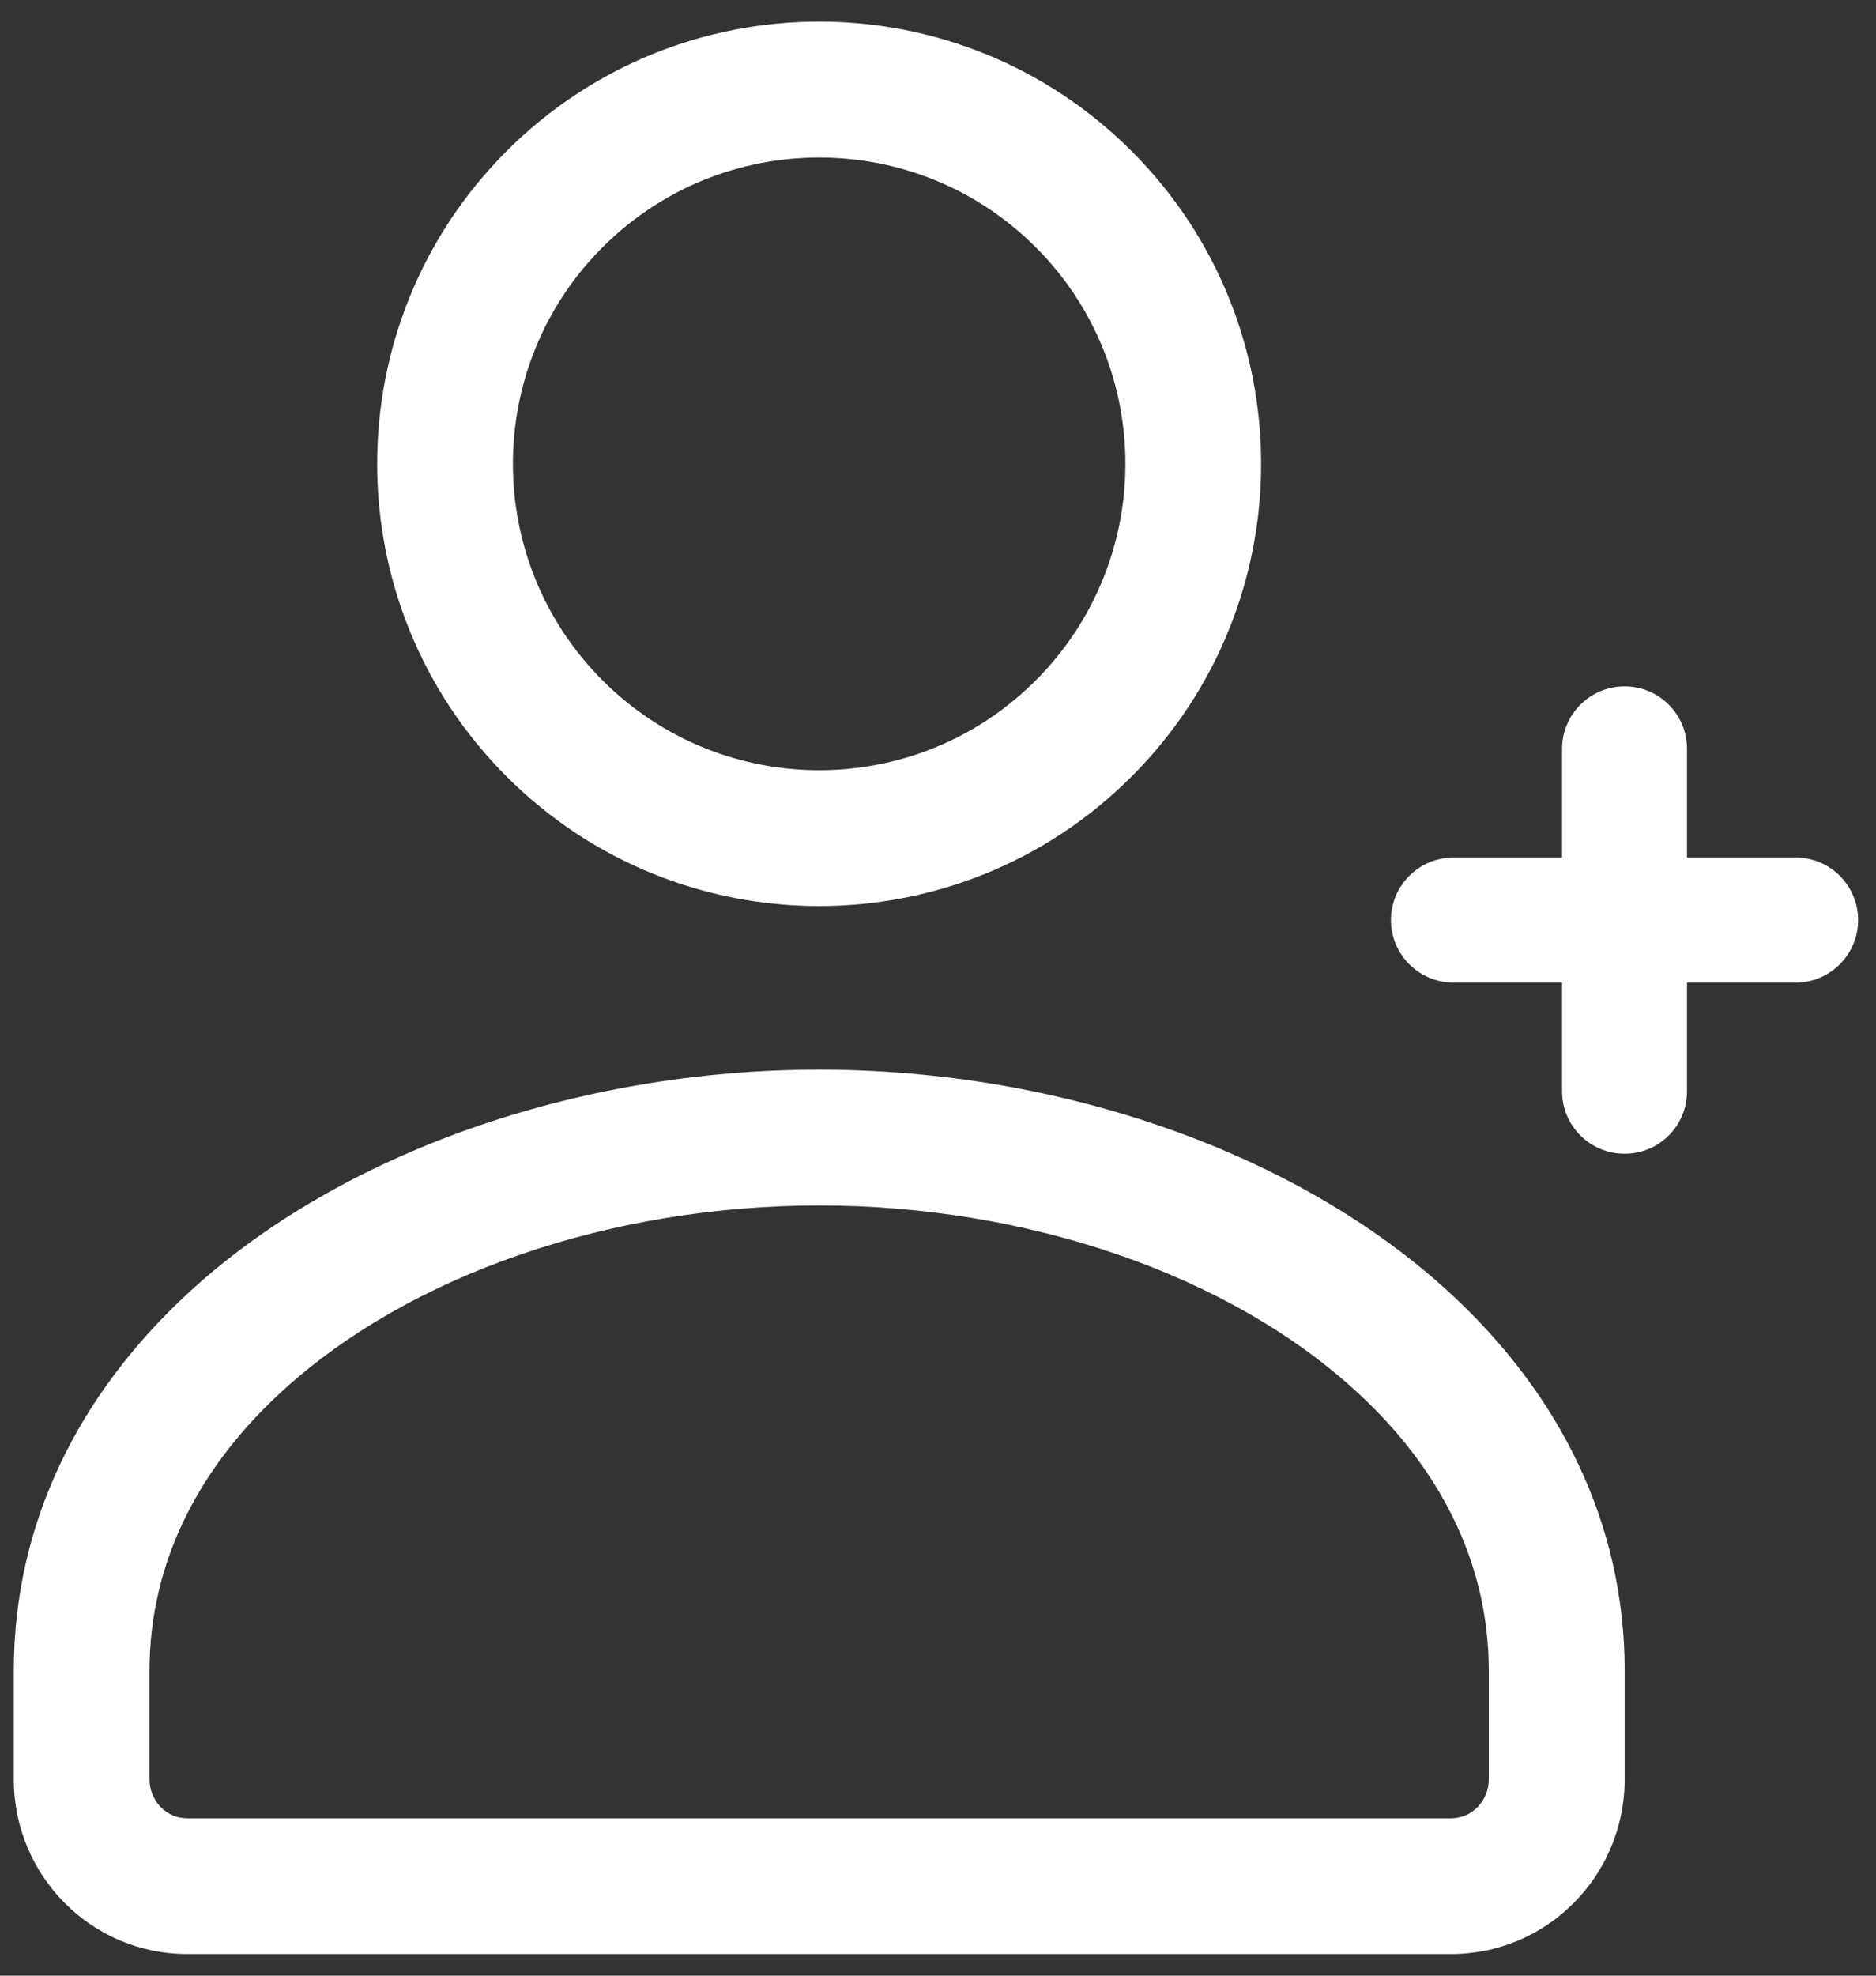 <?xml version="1.0" encoding="UTF-8"?> <svg xmlns="http://www.w3.org/2000/svg" width="57" height="60" viewBox="0 0 57 60" fill="none"><rect x="0" y="0" width="57" height="60" fill="#333333" stroke="none"/><path fill-rule="evenodd" clip-rule="evenodd" d="M47.461 29.84H44.16C43.113 29.84 42.262 28.988 42.262 27.941C42.262 26.895 43.114 26.043 44.16 26.043H47.461V22.742C47.461 21.695 48.313 20.844 49.363 20.844C50.41 20.844 51.258 21.695 51.258 22.742V26.043H54.563C55.609 26.043 56.457 26.895 56.457 27.941C56.457 28.988 55.609 29.84 54.563 29.84H51.258V33.141C51.258 34.191 50.41 35.039 49.363 35.039C48.313 35.039 47.461 34.191 47.461 33.141V29.84ZM34.383 4.59C39.629 9.836 39.629 18.336 34.383 23.582C29.141 28.828 20.637 28.828 15.391 23.582C10.149 18.336 10.149 9.836 15.391 4.59C20.637 -0.656 29.141 -0.656 34.383 4.59ZM31.469 7.508C27.836 3.875 21.946 3.875 18.309 7.508C14.676 11.141 14.676 17.031 18.309 20.664C21.946 24.3 27.836 24.3 31.469 20.664C35.102 17.031 35.102 11.14 31.469 7.508ZM49.364 50.742V54.035C49.364 56.972 46.997 59.343 44.098 59.343H5.68C2.782 59.343 0.419 56.972 0.419 54.035V50.742C0.419 46.222 2.423 42.32 5.7 39.285C10.321 35.011 17.544 32.484 24.888 32.484C32.236 32.484 39.458 35.015 44.079 39.289C47.36 42.324 49.364 46.222 49.364 50.742ZM45.235 50.742C45.235 47.406 43.696 44.554 41.274 42.316C37.341 38.672 31.149 36.609 24.887 36.609C18.629 36.609 12.438 38.672 8.504 42.312C6.082 44.554 4.543 47.406 4.543 50.742V54.035C4.543 54.679 5.043 55.218 5.68 55.218H44.098C44.735 55.218 45.235 54.679 45.235 54.035L45.235 50.742Z" fill="white"></path></svg> 